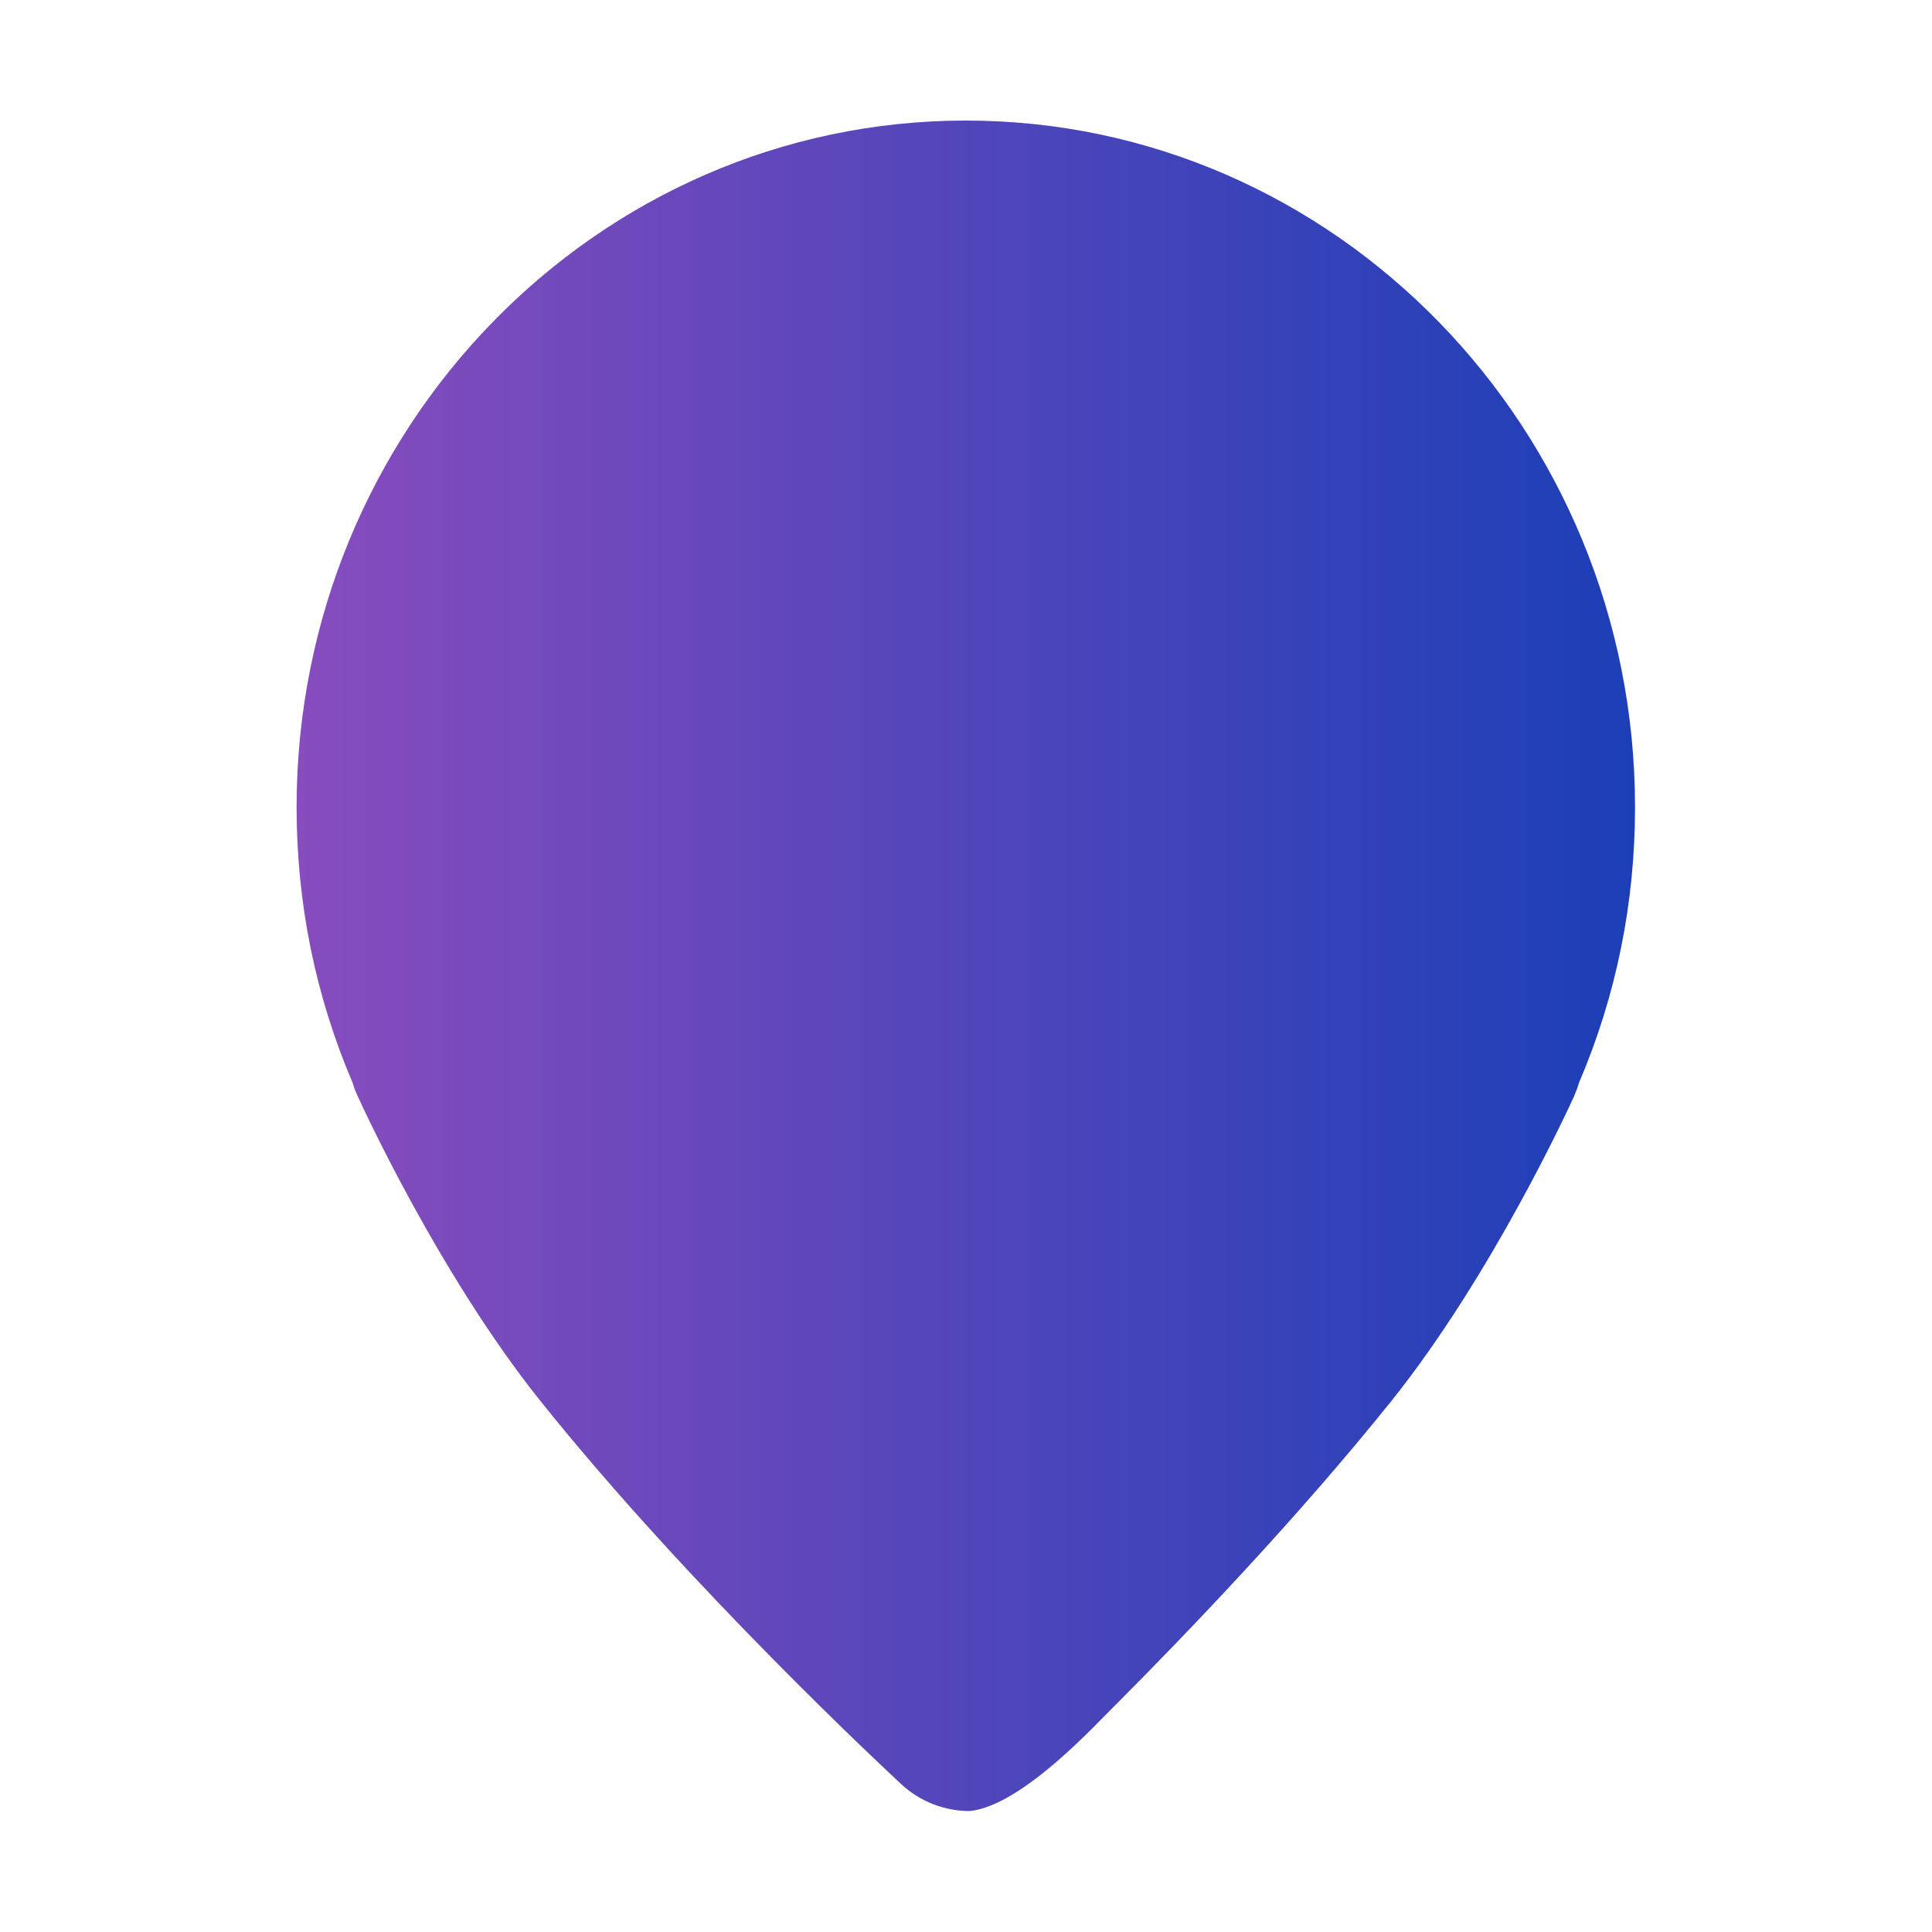<svg t="1728721294308" class="icon" viewBox="0 0 1024 1024" version="1.1" xmlns="http://www.w3.org/2000/svg" p-id="7044"
     width="30" height="30">
    <path d="M591.1 903.8c38.7-38.8 97.1-99.8 146.4-161.3 53.8-67.2 95.1-157.7 96.8-161.5 1-2.3 1.9-4.7 2.6-7.1 19.7-46.1 29.7-95.2 29.7-146 0-200.7-159.1-364-354.7-364s-354.7 163.3-354.7 364c0 50.8 10 99.9 29.7 146 0.7 2.4 1.6 4.8 2.7 7.1 1.7 3.8 43 94.3 96.8 161.5 79.9 99.9 186.2 198.4 190.7 202.6 10.4 9.9 23.7 14.8 36.9 14.8 28-2.9 67.7-47 77.1-56.1"
          fill="url(#grad1)" p-id="7045"></path>
    <defs>
        <linearGradient id="grad1" x1="0%" y1="0%" x2="100%" y2="0%">
            <stop offset="0%" style="stop-color:#874CBE;stop-opacity:1" />
            <stop offset="100%" style="stop-color:#1C3FB7;stop-opacity:1" />
        </linearGradient>
    </defs>
</svg>

